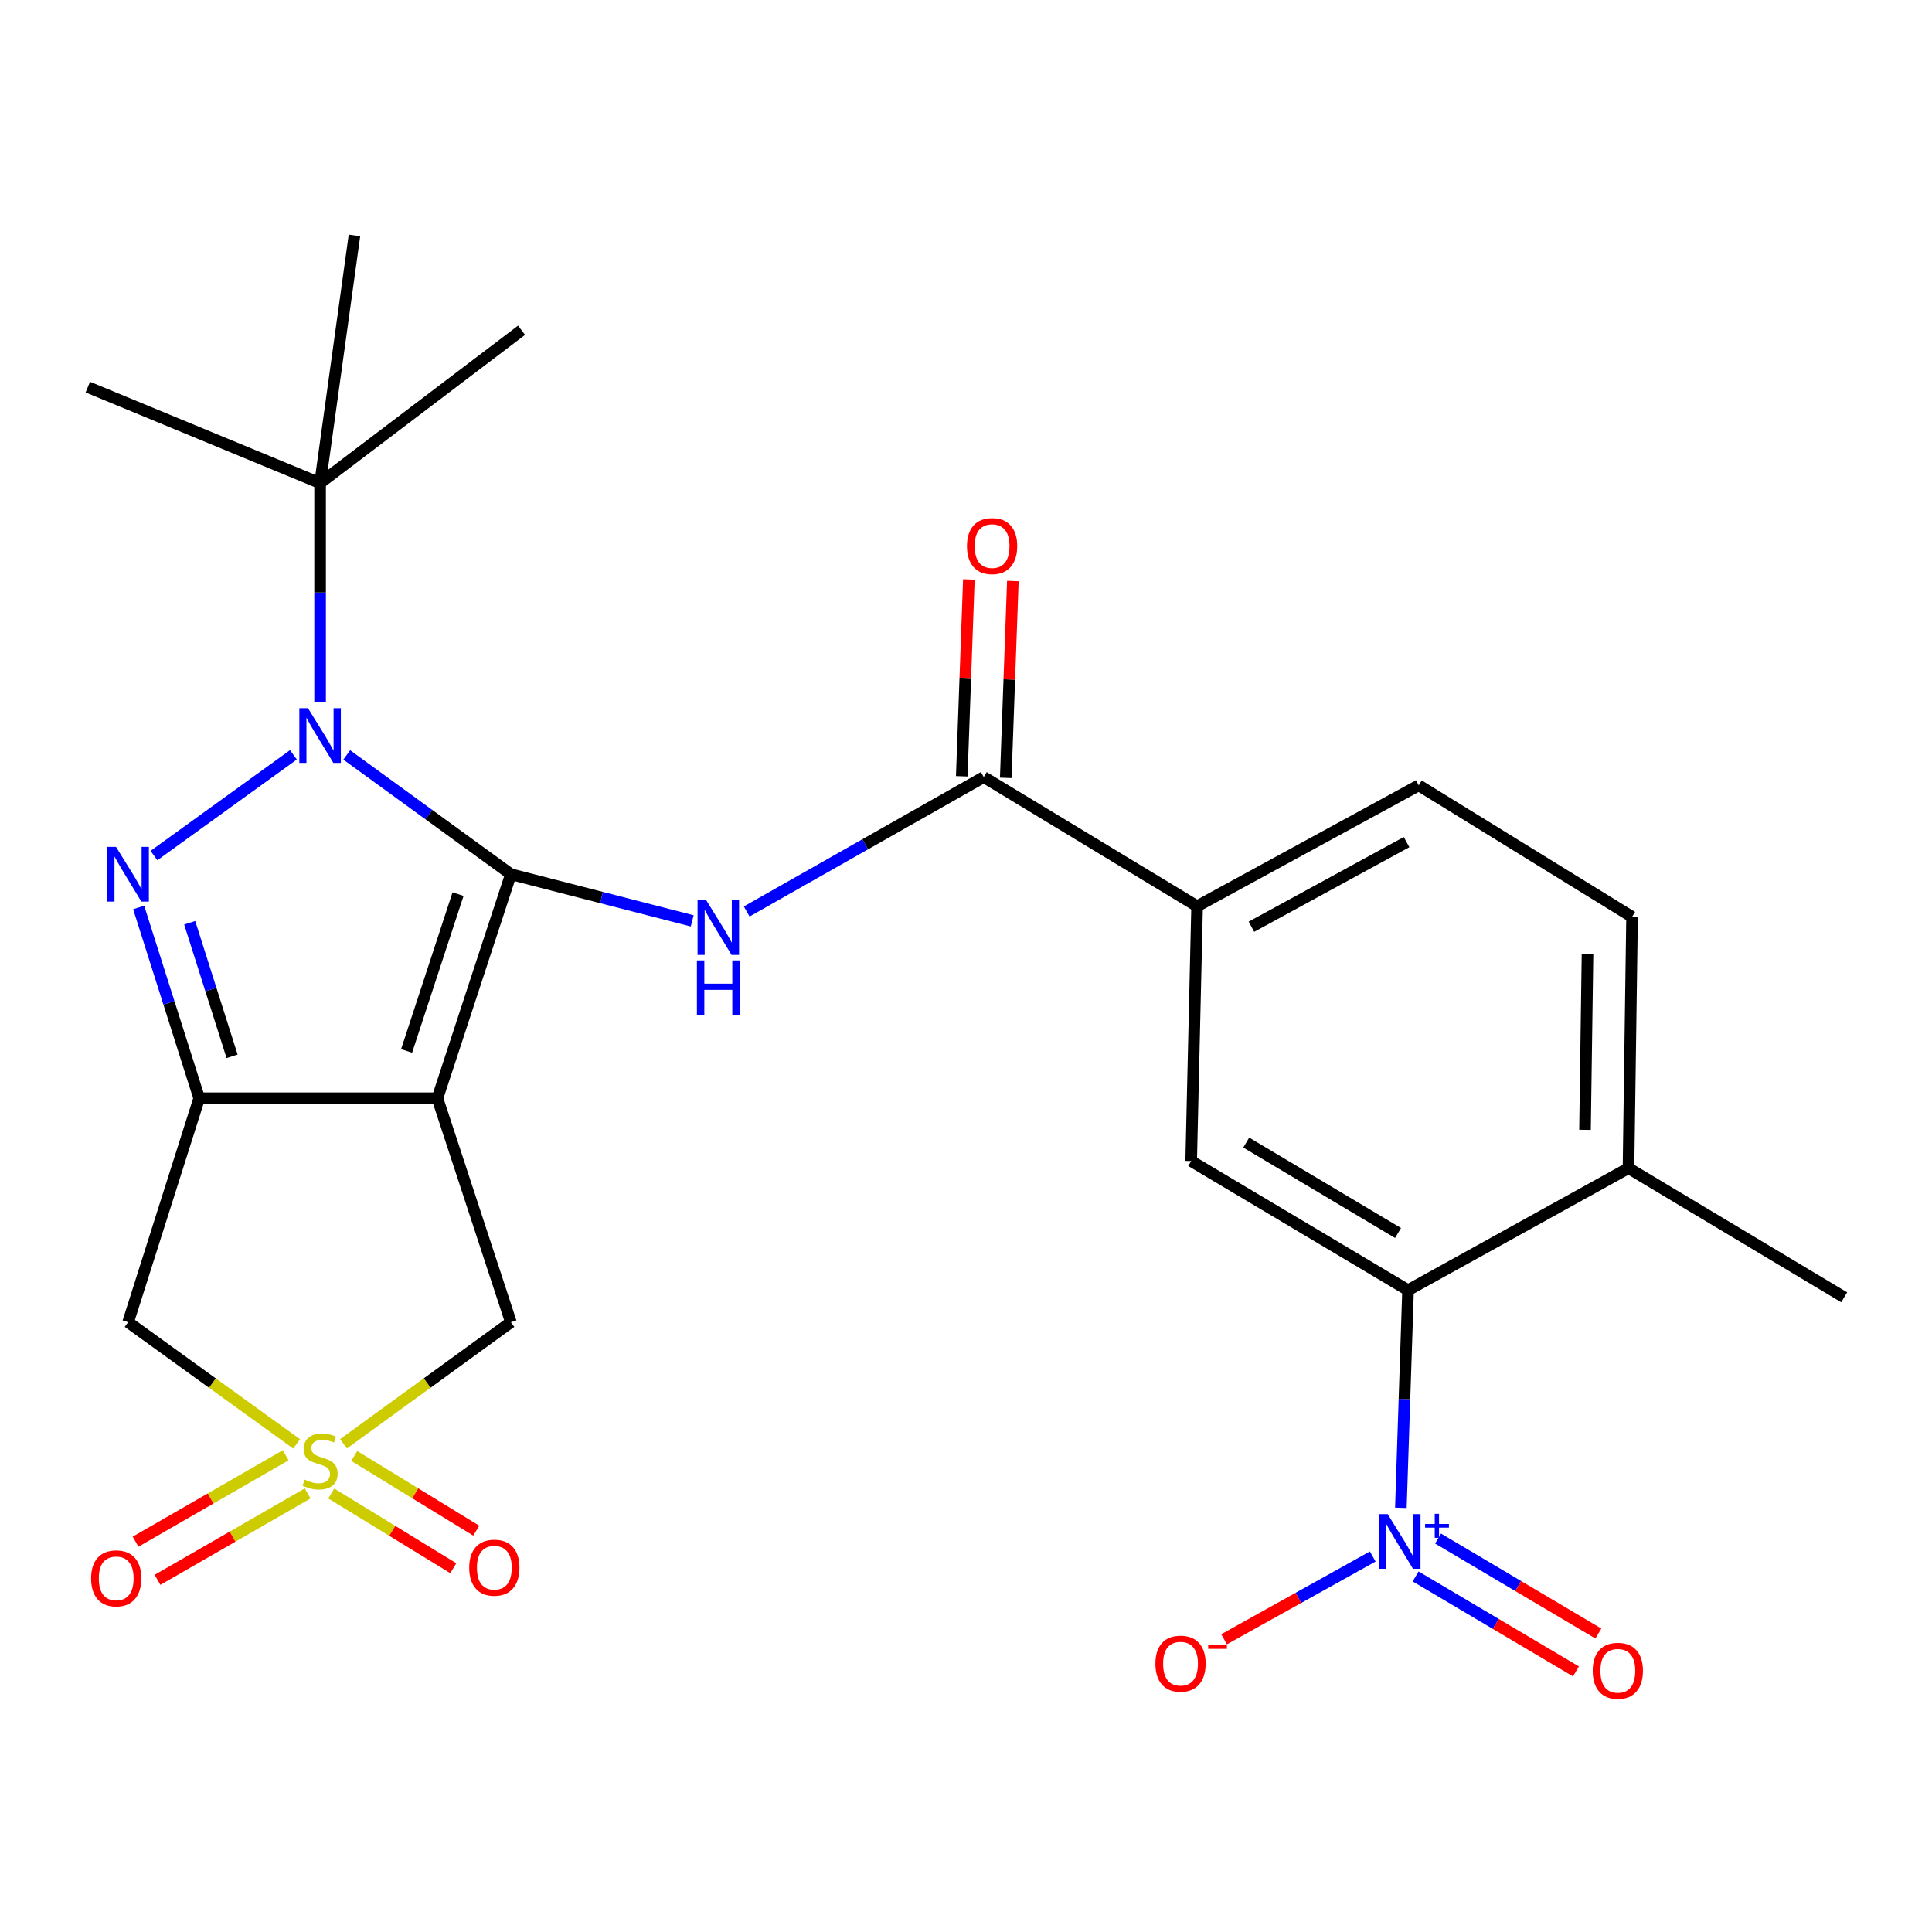 <?xml version='1.0' encoding='iso-8859-1'?>
<svg version='1.1' baseProfile='full'
              xmlns='http://www.w3.org/2000/svg'
                      xmlns:rdkit='http://www.rdkit.org/xml'
                      xmlns:xlink='http://www.w3.org/1999/xlink'
                  xml:space='preserve'
width='1000px' height='1000px' viewBox='0 0 1000 1000'>
<!-- END OF HEADER -->
<rect style='opacity:1.0;fill:#FFFFFF;stroke:none' width='1000' height='1000' x='0' y='0'> </rect>
<path class='bond-0' d='M 264.436,452.507 L 226.399,568.454' style='fill:none;fill-rule:evenodd;stroke:#000000;stroke-width:6px;stroke-linecap:butt;stroke-linejoin:miter;stroke-opacity:1' />
<path class='bond-0' d='M 237.082,462.797 L 210.456,543.959' style='fill:none;fill-rule:evenodd;stroke:#000000;stroke-width:6px;stroke-linecap:butt;stroke-linejoin:miter;stroke-opacity:1' />
<path class='bond-1' d='M 264.436,452.507 L 221.954,421.628' style='fill:none;fill-rule:evenodd;stroke:#000000;stroke-width:6px;stroke-linecap:butt;stroke-linejoin:miter;stroke-opacity:1' />
<path class='bond-1' d='M 221.954,421.628 L 179.472,390.749' style='fill:none;fill-rule:evenodd;stroke:#0000FF;stroke-width:6px;stroke-linecap:butt;stroke-linejoin:miter;stroke-opacity:1' />
<path class='bond-5' d='M 264.436,452.507 L 311.363,464.573' style='fill:none;fill-rule:evenodd;stroke:#000000;stroke-width:6px;stroke-linecap:butt;stroke-linejoin:miter;stroke-opacity:1' />
<path class='bond-5' d='M 311.363,464.573 L 358.289,476.64' style='fill:none;fill-rule:evenodd;stroke:#0000FF;stroke-width:6px;stroke-linecap:butt;stroke-linejoin:miter;stroke-opacity:1' />
<path class='bond-2' d='M 226.399,568.454 L 103.111,568.454' style='fill:none;fill-rule:evenodd;stroke:#000000;stroke-width:6px;stroke-linecap:butt;stroke-linejoin:miter;stroke-opacity:1' />
<path class='bond-10' d='M 226.399,568.454 L 264.436,684.362' style='fill:none;fill-rule:evenodd;stroke:#000000;stroke-width:6px;stroke-linecap:butt;stroke-linejoin:miter;stroke-opacity:1' />
<path class='bond-3' d='M 151.875,390.697 L 79.694,442.842' style='fill:none;fill-rule:evenodd;stroke:#0000FF;stroke-width:6px;stroke-linecap:butt;stroke-linejoin:miter;stroke-opacity:1' />
<path class='bond-13' d='M 165.679,363.298 L 165.679,306.683' style='fill:none;fill-rule:evenodd;stroke:#0000FF;stroke-width:6px;stroke-linecap:butt;stroke-linejoin:miter;stroke-opacity:1' />
<path class='bond-13' d='M 165.679,306.683 L 165.679,250.069' style='fill:none;fill-rule:evenodd;stroke:#000000;stroke-width:6px;stroke-linecap:butt;stroke-linejoin:miter;stroke-opacity:1' />
<path class='bond-7' d='M 103.111,568.454 L 66.315,684.362' style='fill:none;fill-rule:evenodd;stroke:#000000;stroke-width:6px;stroke-linecap:butt;stroke-linejoin:miter;stroke-opacity:1' />
<path class='bond-26' d='M 103.111,568.454 L 87.442,519.081' style='fill:none;fill-rule:evenodd;stroke:#000000;stroke-width:6px;stroke-linecap:butt;stroke-linejoin:miter;stroke-opacity:1' />
<path class='bond-26' d='M 87.442,519.081 L 71.774,469.708' style='fill:none;fill-rule:evenodd;stroke:#0000FF;stroke-width:6px;stroke-linecap:butt;stroke-linejoin:miter;stroke-opacity:1' />
<path class='bond-26' d='M 120.128,546.75 L 109.159,512.189' style='fill:none;fill-rule:evenodd;stroke:#000000;stroke-width:6px;stroke-linecap:butt;stroke-linejoin:miter;stroke-opacity:1' />
<path class='bond-26' d='M 109.159,512.189 L 98.191,477.628' style='fill:none;fill-rule:evenodd;stroke:#0000FF;stroke-width:6px;stroke-linecap:butt;stroke-linejoin:miter;stroke-opacity:1' />
<path class='bond-4' d='M 177.811,747.316 L 221.124,715.839' style='fill:none;fill-rule:evenodd;stroke:#CCCC00;stroke-width:6px;stroke-linecap:butt;stroke-linejoin:miter;stroke-opacity:1' />
<path class='bond-4' d='M 221.124,715.839 L 264.436,684.362' style='fill:none;fill-rule:evenodd;stroke:#000000;stroke-width:6px;stroke-linecap:butt;stroke-linejoin:miter;stroke-opacity:1' />
<path class='bond-14' d='M 171.455,773.026 L 203.037,792.36' style='fill:none;fill-rule:evenodd;stroke:#CCCC00;stroke-width:6px;stroke-linecap:butt;stroke-linejoin:miter;stroke-opacity:1' />
<path class='bond-14' d='M 203.037,792.36 L 234.619,811.695' style='fill:none;fill-rule:evenodd;stroke:#FF0000;stroke-width:6px;stroke-linecap:butt;stroke-linejoin:miter;stroke-opacity:1' />
<path class='bond-14' d='M 183.351,753.594 L 214.933,772.929' style='fill:none;fill-rule:evenodd;stroke:#CCCC00;stroke-width:6px;stroke-linecap:butt;stroke-linejoin:miter;stroke-opacity:1' />
<path class='bond-14' d='M 214.933,772.929 L 246.515,792.263' style='fill:none;fill-rule:evenodd;stroke:#FF0000;stroke-width:6px;stroke-linecap:butt;stroke-linejoin:miter;stroke-opacity:1' />
<path class='bond-15' d='M 147.872,753.238 L 109.017,775.604' style='fill:none;fill-rule:evenodd;stroke:#CCCC00;stroke-width:6px;stroke-linecap:butt;stroke-linejoin:miter;stroke-opacity:1' />
<path class='bond-15' d='M 109.017,775.604 L 70.161,797.97' style='fill:none;fill-rule:evenodd;stroke:#FF0000;stroke-width:6px;stroke-linecap:butt;stroke-linejoin:miter;stroke-opacity:1' />
<path class='bond-15' d='M 159.239,772.985 L 120.383,795.351' style='fill:none;fill-rule:evenodd;stroke:#CCCC00;stroke-width:6px;stroke-linecap:butt;stroke-linejoin:miter;stroke-opacity:1' />
<path class='bond-15' d='M 120.383,795.351 L 81.528,817.717' style='fill:none;fill-rule:evenodd;stroke:#FF0000;stroke-width:6px;stroke-linecap:butt;stroke-linejoin:miter;stroke-opacity:1' />
<path class='bond-27' d='M 153.535,747.361 L 109.925,715.861' style='fill:none;fill-rule:evenodd;stroke:#CCCC00;stroke-width:6px;stroke-linecap:butt;stroke-linejoin:miter;stroke-opacity:1' />
<path class='bond-27' d='M 109.925,715.861 L 66.315,684.362' style='fill:none;fill-rule:evenodd;stroke:#000000;stroke-width:6px;stroke-linecap:butt;stroke-linejoin:miter;stroke-opacity:1' />
<path class='bond-8' d='M 386.489,471.786 L 447.839,437.002' style='fill:none;fill-rule:evenodd;stroke:#0000FF;stroke-width:6px;stroke-linecap:butt;stroke-linejoin:miter;stroke-opacity:1' />
<path class='bond-8' d='M 447.839,437.002 L 509.19,402.217' style='fill:none;fill-rule:evenodd;stroke:#000000;stroke-width:6px;stroke-linecap:butt;stroke-linejoin:miter;stroke-opacity:1' />
<path class='bond-6' d='M 725.088,780.44 L 726.946,724.123' style='fill:none;fill-rule:evenodd;stroke:#0000FF;stroke-width:6px;stroke-linecap:butt;stroke-linejoin:miter;stroke-opacity:1' />
<path class='bond-6' d='M 726.946,724.123 L 728.804,667.805' style='fill:none;fill-rule:evenodd;stroke:#000000;stroke-width:6px;stroke-linecap:butt;stroke-linejoin:miter;stroke-opacity:1' />
<path class='bond-16' d='M 710.526,805.64 L 672.047,827.062' style='fill:none;fill-rule:evenodd;stroke:#0000FF;stroke-width:6px;stroke-linecap:butt;stroke-linejoin:miter;stroke-opacity:1' />
<path class='bond-16' d='M 672.047,827.062 L 633.568,848.484' style='fill:none;fill-rule:evenodd;stroke:#FF0000;stroke-width:6px;stroke-linecap:butt;stroke-linejoin:miter;stroke-opacity:1' />
<path class='bond-17' d='M 732.727,815.959 L 774.216,840.535' style='fill:none;fill-rule:evenodd;stroke:#0000FF;stroke-width:6px;stroke-linecap:butt;stroke-linejoin:miter;stroke-opacity:1' />
<path class='bond-17' d='M 774.216,840.535 L 815.706,865.111' style='fill:none;fill-rule:evenodd;stroke:#FF0000;stroke-width:6px;stroke-linecap:butt;stroke-linejoin:miter;stroke-opacity:1' />
<path class='bond-17' d='M 744.339,796.356 L 785.828,820.932' style='fill:none;fill-rule:evenodd;stroke:#0000FF;stroke-width:6px;stroke-linecap:butt;stroke-linejoin:miter;stroke-opacity:1' />
<path class='bond-17' d='M 785.828,820.932 L 827.318,845.508' style='fill:none;fill-rule:evenodd;stroke:#FF0000;stroke-width:6px;stroke-linecap:butt;stroke-linejoin:miter;stroke-opacity:1' />
<path class='bond-12' d='M 509.19,402.217 L 619.617,469.064' style='fill:none;fill-rule:evenodd;stroke:#000000;stroke-width:6px;stroke-linecap:butt;stroke-linejoin:miter;stroke-opacity:1' />
<path class='bond-19' d='M 520.574,402.628 L 522.412,351.683' style='fill:none;fill-rule:evenodd;stroke:#000000;stroke-width:6px;stroke-linecap:butt;stroke-linejoin:miter;stroke-opacity:1' />
<path class='bond-19' d='M 522.412,351.683 L 524.25,300.738' style='fill:none;fill-rule:evenodd;stroke:#FF0000;stroke-width:6px;stroke-linecap:butt;stroke-linejoin:miter;stroke-opacity:1' />
<path class='bond-19' d='M 497.805,401.807 L 499.643,350.862' style='fill:none;fill-rule:evenodd;stroke:#000000;stroke-width:6px;stroke-linecap:butt;stroke-linejoin:miter;stroke-opacity:1' />
<path class='bond-19' d='M 499.643,350.862 L 501.481,299.917' style='fill:none;fill-rule:evenodd;stroke:#FF0000;stroke-width:6px;stroke-linecap:butt;stroke-linejoin:miter;stroke-opacity:1' />
<path class='bond-9' d='M 728.804,667.805 L 616.554,600.946' style='fill:none;fill-rule:evenodd;stroke:#000000;stroke-width:6px;stroke-linecap:butt;stroke-linejoin:miter;stroke-opacity:1' />
<path class='bond-9' d='M 723.626,638.202 L 645.051,591.4' style='fill:none;fill-rule:evenodd;stroke:#000000;stroke-width:6px;stroke-linecap:butt;stroke-linejoin:miter;stroke-opacity:1' />
<path class='bond-28' d='M 728.804,667.805 L 842.903,604.63' style='fill:none;fill-rule:evenodd;stroke:#000000;stroke-width:6px;stroke-linecap:butt;stroke-linejoin:miter;stroke-opacity:1' />
<path class='bond-11' d='M 616.554,600.946 L 619.617,469.064' style='fill:none;fill-rule:evenodd;stroke:#000000;stroke-width:6px;stroke-linecap:butt;stroke-linejoin:miter;stroke-opacity:1' />
<path class='bond-20' d='M 619.617,469.064 L 734.336,406.496' style='fill:none;fill-rule:evenodd;stroke:#000000;stroke-width:6px;stroke-linecap:butt;stroke-linejoin:miter;stroke-opacity:1' />
<path class='bond-20' d='M 647.735,479.681 L 728.038,435.883' style='fill:none;fill-rule:evenodd;stroke:#000000;stroke-width:6px;stroke-linecap:butt;stroke-linejoin:miter;stroke-opacity:1' />
<path class='bond-22' d='M 165.679,250.069 L 269.955,170.945' style='fill:none;fill-rule:evenodd;stroke:#000000;stroke-width:6px;stroke-linecap:butt;stroke-linejoin:miter;stroke-opacity:1' />
<path class='bond-23' d='M 165.679,250.069 L 45.455,200.374' style='fill:none;fill-rule:evenodd;stroke:#000000;stroke-width:6px;stroke-linecap:butt;stroke-linejoin:miter;stroke-opacity:1' />
<path class='bond-24' d='M 165.679,250.069 L 183.464,121.87' style='fill:none;fill-rule:evenodd;stroke:#000000;stroke-width:6px;stroke-linecap:butt;stroke-linejoin:miter;stroke-opacity:1' />
<path class='bond-18' d='M 842.903,604.63 L 844.751,474.57' style='fill:none;fill-rule:evenodd;stroke:#000000;stroke-width:6px;stroke-linecap:butt;stroke-linejoin:miter;stroke-opacity:1' />
<path class='bond-18' d='M 820.398,584.797 L 821.692,493.755' style='fill:none;fill-rule:evenodd;stroke:#000000;stroke-width:6px;stroke-linecap:butt;stroke-linejoin:miter;stroke-opacity:1' />
<path class='bond-25' d='M 842.903,604.63 L 954.545,671.489' style='fill:none;fill-rule:evenodd;stroke:#000000;stroke-width:6px;stroke-linecap:butt;stroke-linejoin:miter;stroke-opacity:1' />
<path class='bond-21' d='M 734.336,406.496 L 844.751,474.57' style='fill:none;fill-rule:evenodd;stroke:#000000;stroke-width:6px;stroke-linecap:butt;stroke-linejoin:miter;stroke-opacity:1' />
<path  class='atom-2' d='M 159.419 366.564
L 168.699 381.564
Q 169.619 383.044, 171.099 385.724
Q 172.579 388.404, 172.659 388.564
L 172.659 366.564
L 176.419 366.564
L 176.419 394.884
L 172.539 394.884
L 162.579 378.484
Q 161.419 376.564, 160.179 374.364
Q 158.979 372.164, 158.619 371.484
L 158.619 394.884
L 154.939 394.884
L 154.939 366.564
L 159.419 366.564
' fill='#0000FF'/>
<path  class='atom-4' d='M 60.055 438.347
L 69.335 453.347
Q 70.255 454.827, 71.735 457.507
Q 73.215 460.187, 73.295 460.347
L 73.295 438.347
L 77.055 438.347
L 77.055 466.667
L 73.175 466.667
L 63.215 450.267
Q 62.055 448.347, 60.815 446.147
Q 59.615 443.947, 59.255 443.267
L 59.255 466.667
L 55.575 466.667
L 55.575 438.347
L 60.055 438.347
' fill='#0000FF'/>
<path  class='atom-5' d='M 157.679 765.852
Q 157.999 765.972, 159.319 766.532
Q 160.639 767.092, 162.079 767.452
Q 163.559 767.772, 164.999 767.772
Q 167.679 767.772, 169.239 766.492
Q 170.799 765.172, 170.799 762.892
Q 170.799 761.332, 169.999 760.372
Q 169.239 759.412, 168.039 758.892
Q 166.839 758.372, 164.839 757.772
Q 162.319 757.012, 160.799 756.292
Q 159.319 755.572, 158.239 754.052
Q 157.199 752.532, 157.199 749.972
Q 157.199 746.412, 159.599 744.212
Q 162.039 742.012, 166.839 742.012
Q 170.119 742.012, 173.839 743.572
L 172.919 746.652
Q 169.519 745.252, 166.959 745.252
Q 164.199 745.252, 162.679 746.412
Q 161.159 747.532, 161.199 749.492
Q 161.199 751.012, 161.959 751.932
Q 162.759 752.852, 163.879 753.372
Q 165.039 753.892, 166.959 754.492
Q 169.519 755.292, 171.039 756.092
Q 172.559 756.892, 173.639 758.532
Q 174.759 760.132, 174.759 762.892
Q 174.759 766.812, 172.119 768.932
Q 169.519 771.012, 165.159 771.012
Q 162.639 771.012, 160.719 770.452
Q 158.839 769.932, 156.599 769.012
L 157.679 765.852
' fill='#CCCC00'/>
<path  class='atom-6' d='M 365.541 465.954
L 374.821 480.954
Q 375.741 482.434, 377.221 485.114
Q 378.701 487.794, 378.781 487.954
L 378.781 465.954
L 382.541 465.954
L 382.541 494.274
L 378.661 494.274
L 368.701 477.874
Q 367.541 475.954, 366.301 473.754
Q 365.101 471.554, 364.741 470.874
L 364.741 494.274
L 361.061 494.274
L 361.061 465.954
L 365.541 465.954
' fill='#0000FF'/>
<path  class='atom-6' d='M 360.721 497.106
L 364.561 497.106
L 364.561 509.146
L 379.041 509.146
L 379.041 497.106
L 382.881 497.106
L 382.881 525.426
L 379.041 525.426
L 379.041 512.346
L 364.561 512.346
L 364.561 525.426
L 360.721 525.426
L 360.721 497.106
' fill='#0000FF'/>
<path  class='atom-7' d='M 718.253 783.693
L 727.533 798.693
Q 728.453 800.173, 729.933 802.853
Q 731.413 805.533, 731.493 805.693
L 731.493 783.693
L 735.253 783.693
L 735.253 812.013
L 731.373 812.013
L 721.413 795.613
Q 720.253 793.693, 719.013 791.493
Q 717.813 789.293, 717.453 788.613
L 717.453 812.013
L 713.773 812.013
L 713.773 783.693
L 718.253 783.693
' fill='#0000FF'/>
<path  class='atom-7' d='M 737.629 788.798
L 742.619 788.798
L 742.619 783.544
L 744.837 783.544
L 744.837 788.798
L 749.958 788.798
L 749.958 790.698
L 744.837 790.698
L 744.837 795.978
L 742.619 795.978
L 742.619 790.698
L 737.629 790.698
L 737.629 788.798
' fill='#0000FF'/>
<path  class='atom-15' d='M 242.867 811.426
Q 242.867 804.626, 246.227 800.826
Q 249.587 797.026, 255.867 797.026
Q 262.147 797.026, 265.507 800.826
Q 268.867 804.626, 268.867 811.426
Q 268.867 818.306, 265.467 822.226
Q 262.067 826.106, 255.867 826.106
Q 249.627 826.106, 246.227 822.226
Q 242.867 818.346, 242.867 811.426
M 255.867 822.906
Q 260.187 822.906, 262.507 820.026
Q 264.867 817.106, 264.867 811.426
Q 264.867 805.866, 262.507 803.066
Q 260.187 800.226, 255.867 800.226
Q 251.547 800.226, 249.187 803.026
Q 246.867 805.826, 246.867 811.426
Q 246.867 817.146, 249.187 820.026
Q 251.547 822.906, 255.867 822.906
' fill='#FF0000'/>
<path  class='atom-16' d='M 47.15 816.958
Q 47.15 810.158, 50.51 806.358
Q 53.87 802.558, 60.15 802.558
Q 66.43 802.558, 69.79 806.358
Q 73.15 810.158, 73.15 816.958
Q 73.15 823.838, 69.75 827.758
Q 66.35 831.638, 60.15 831.638
Q 53.91 831.638, 50.51 827.758
Q 47.15 823.878, 47.15 816.958
M 60.15 828.438
Q 64.47 828.438, 66.79 825.558
Q 69.15 822.638, 69.15 816.958
Q 69.15 811.398, 66.79 808.598
Q 64.47 805.758, 60.15 805.758
Q 55.83 805.758, 53.47 808.558
Q 51.15 811.358, 51.15 816.958
Q 51.15 822.678, 53.47 825.558
Q 55.83 828.438, 60.15 828.438
' fill='#FF0000'/>
<path  class='atom-17' d='M 598.035 861.108
Q 598.035 854.308, 601.395 850.508
Q 604.755 846.708, 611.035 846.708
Q 617.315 846.708, 620.675 850.508
Q 624.035 854.308, 624.035 861.108
Q 624.035 867.988, 620.635 871.908
Q 617.235 875.788, 611.035 875.788
Q 604.795 875.788, 601.395 871.908
Q 598.035 868.028, 598.035 861.108
M 611.035 872.588
Q 615.355 872.588, 617.675 869.708
Q 620.035 866.788, 620.035 861.108
Q 620.035 855.548, 617.675 852.748
Q 615.355 849.908, 611.035 849.908
Q 606.715 849.908, 604.355 852.708
Q 602.035 855.508, 602.035 861.108
Q 602.035 866.828, 604.355 869.708
Q 606.715 872.588, 611.035 872.588
' fill='#FF0000'/>
<path  class='atom-17' d='M 625.355 851.331
L 635.044 851.331
L 635.044 853.443
L 625.355 853.443
L 625.355 851.331
' fill='#FF0000'/>
<path  class='atom-18' d='M 824.384 864.792
Q 824.384 857.992, 827.744 854.192
Q 831.104 850.392, 837.384 850.392
Q 843.664 850.392, 847.024 854.192
Q 850.384 857.992, 850.384 864.792
Q 850.384 871.672, 846.984 875.592
Q 843.584 879.472, 837.384 879.472
Q 831.144 879.472, 827.744 875.592
Q 824.384 871.712, 824.384 864.792
M 837.384 876.272
Q 841.704 876.272, 844.024 873.392
Q 846.384 870.472, 846.384 864.792
Q 846.384 859.232, 844.024 856.432
Q 841.704 853.592, 837.384 853.592
Q 833.064 853.592, 830.704 856.392
Q 828.384 859.192, 828.384 864.792
Q 828.384 870.512, 830.704 873.392
Q 833.064 876.272, 837.384 876.272
' fill='#FF0000'/>
<path  class='atom-20' d='M 500.506 282.655
Q 500.506 275.855, 503.866 272.055
Q 507.226 268.255, 513.506 268.255
Q 519.786 268.255, 523.146 272.055
Q 526.506 275.855, 526.506 282.655
Q 526.506 289.535, 523.106 293.455
Q 519.706 297.335, 513.506 297.335
Q 507.266 297.335, 503.866 293.455
Q 500.506 289.575, 500.506 282.655
M 513.506 294.135
Q 517.826 294.135, 520.146 291.255
Q 522.506 288.335, 522.506 282.655
Q 522.506 277.095, 520.146 274.295
Q 517.826 271.455, 513.506 271.455
Q 509.186 271.455, 506.826 274.255
Q 504.506 277.055, 504.506 282.655
Q 504.506 288.375, 506.826 291.255
Q 509.186 294.135, 513.506 294.135
' fill='#FF0000'/>
</svg>
